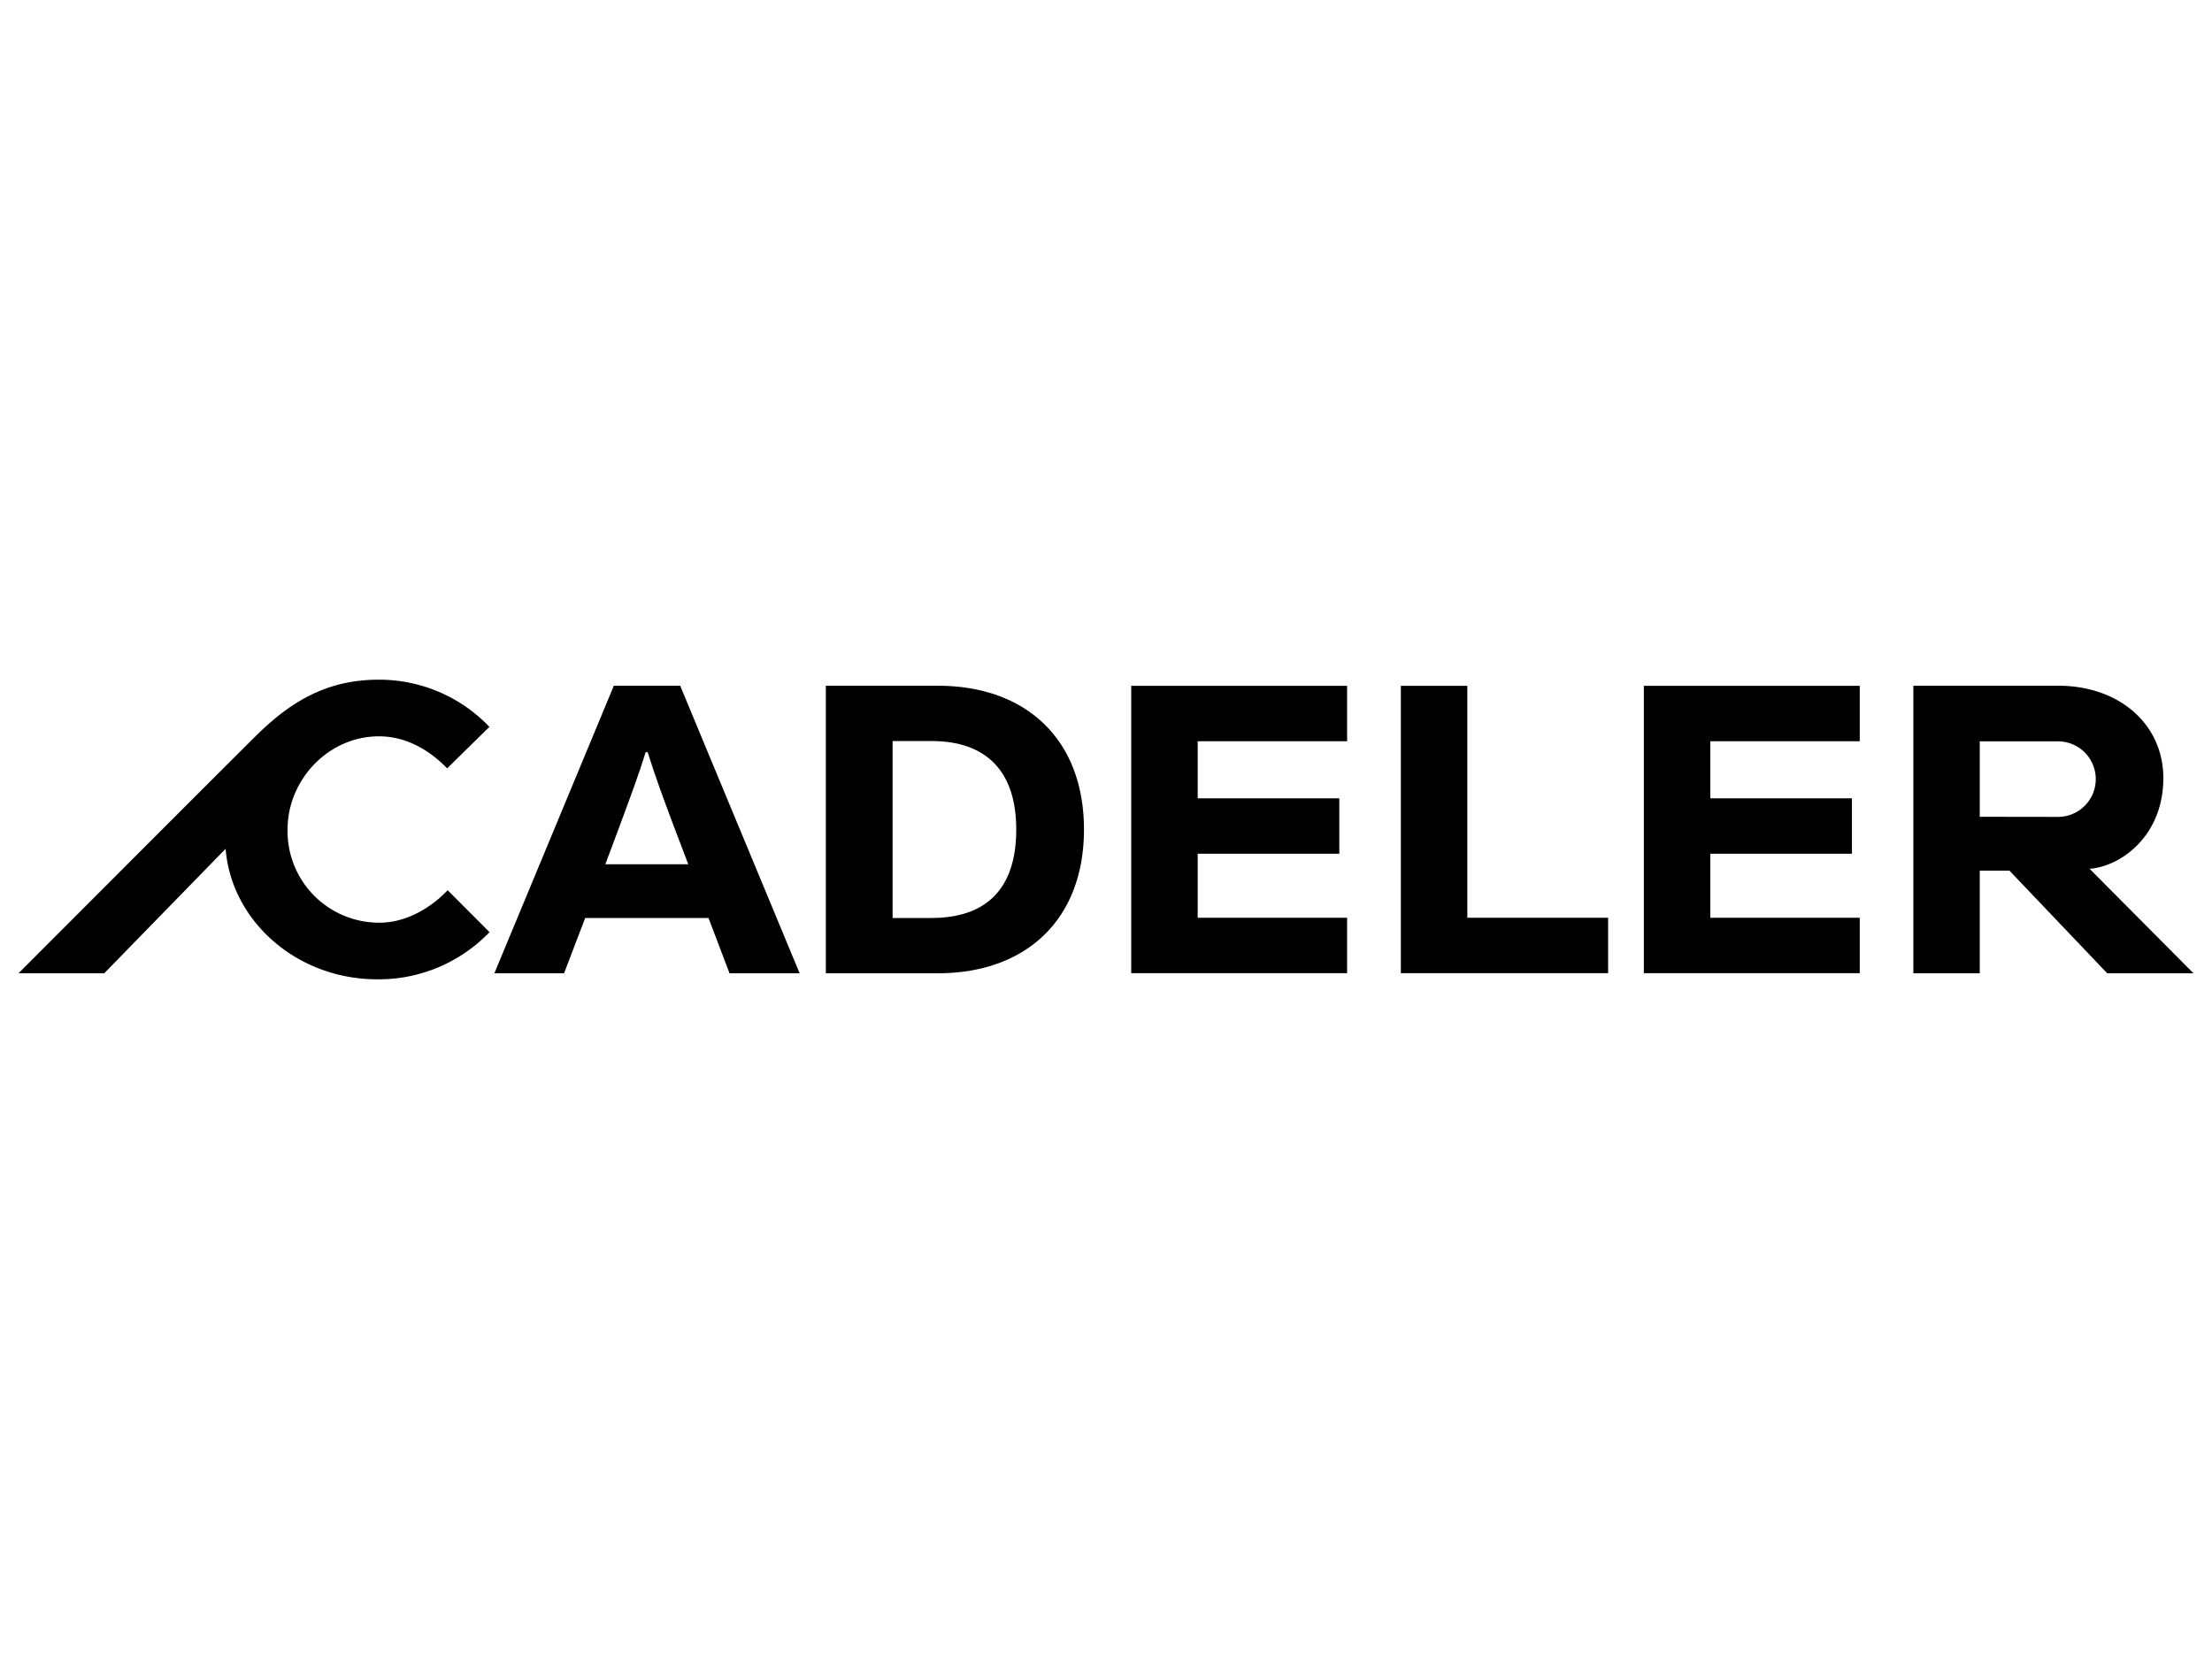 <svg xmlns="http://www.w3.org/2000/svg" viewBox="0 0 400 300"><g id="GREEN_LINES" data-name="GREEN LINES"><path d="M111,124h12l21.6,52H131.92l-3.8-10h-22.3L102,176H89.4Zm-1.54,32.29h15l-2.66-7c-1.78-4.75-3.41-9.13-4.68-13.28h-.37c-1.26,4.15-3,8.75-4.67,13.28Z"/><path d="M169.6,124c15.88,0,26.42,9.65,26.42,26s-10.54,26-26.42,26H149.34V124ZM168.41,166c9.8,0,15.36-5.12,15.36-16,0-10.69-5.56-16-15.36-16h-7V166Z"/><polygon points="204.56 175.98 204.56 124.02 243.6 124.02 243.6 134.04 216.58 134.04 216.58 144.36 242.19 144.36 242.19 154.38 216.58 154.38 216.58 165.96 243.6 165.96 243.6 175.98 204.56 175.98"/><polygon points="265.34 124.02 265.34 165.96 290.8 165.96 290.8 175.98 253.32 175.98 253.32 124.02 265.34 124.02"/><polygon points="297.26 175.98 297.26 124.02 336.3 124.02 336.3 134.04 309.28 134.04 309.28 144.36 334.89 144.36 334.89 154.38 309.28 154.38 309.28 165.96 336.3 165.96 336.3 175.98 297.26 175.98"/><path d="M396.65,176h-15.6l-17.68-18.56H358V176H346V124h26.2c11.06,0,19,7,19,16.7,0,10.32-7.49,15.93-13.33,16.41Zm-24.5-28.28a6.83,6.83,0,0,0,0-13.66H358V147.7Z"/><path d="M52,150a16.55,16.55,0,0,0,16.63,16.85c4.82,0,9.28-2.67,12.32-5.87l7.57,7.58a27.75,27.75,0,0,1-20.34,8.53c-14.42,0-26.34-10.46-27.38-23.6L18.85,176H3.35s36.08-36.15,43-43S59.9,122.91,68.5,122.91a27.53,27.53,0,0,1,20,8.53l-7.64,7.5c-2.9-3-7.13-5.79-12.33-5.79C59.38,133.15,52,141,52,150Z"/></g></svg>